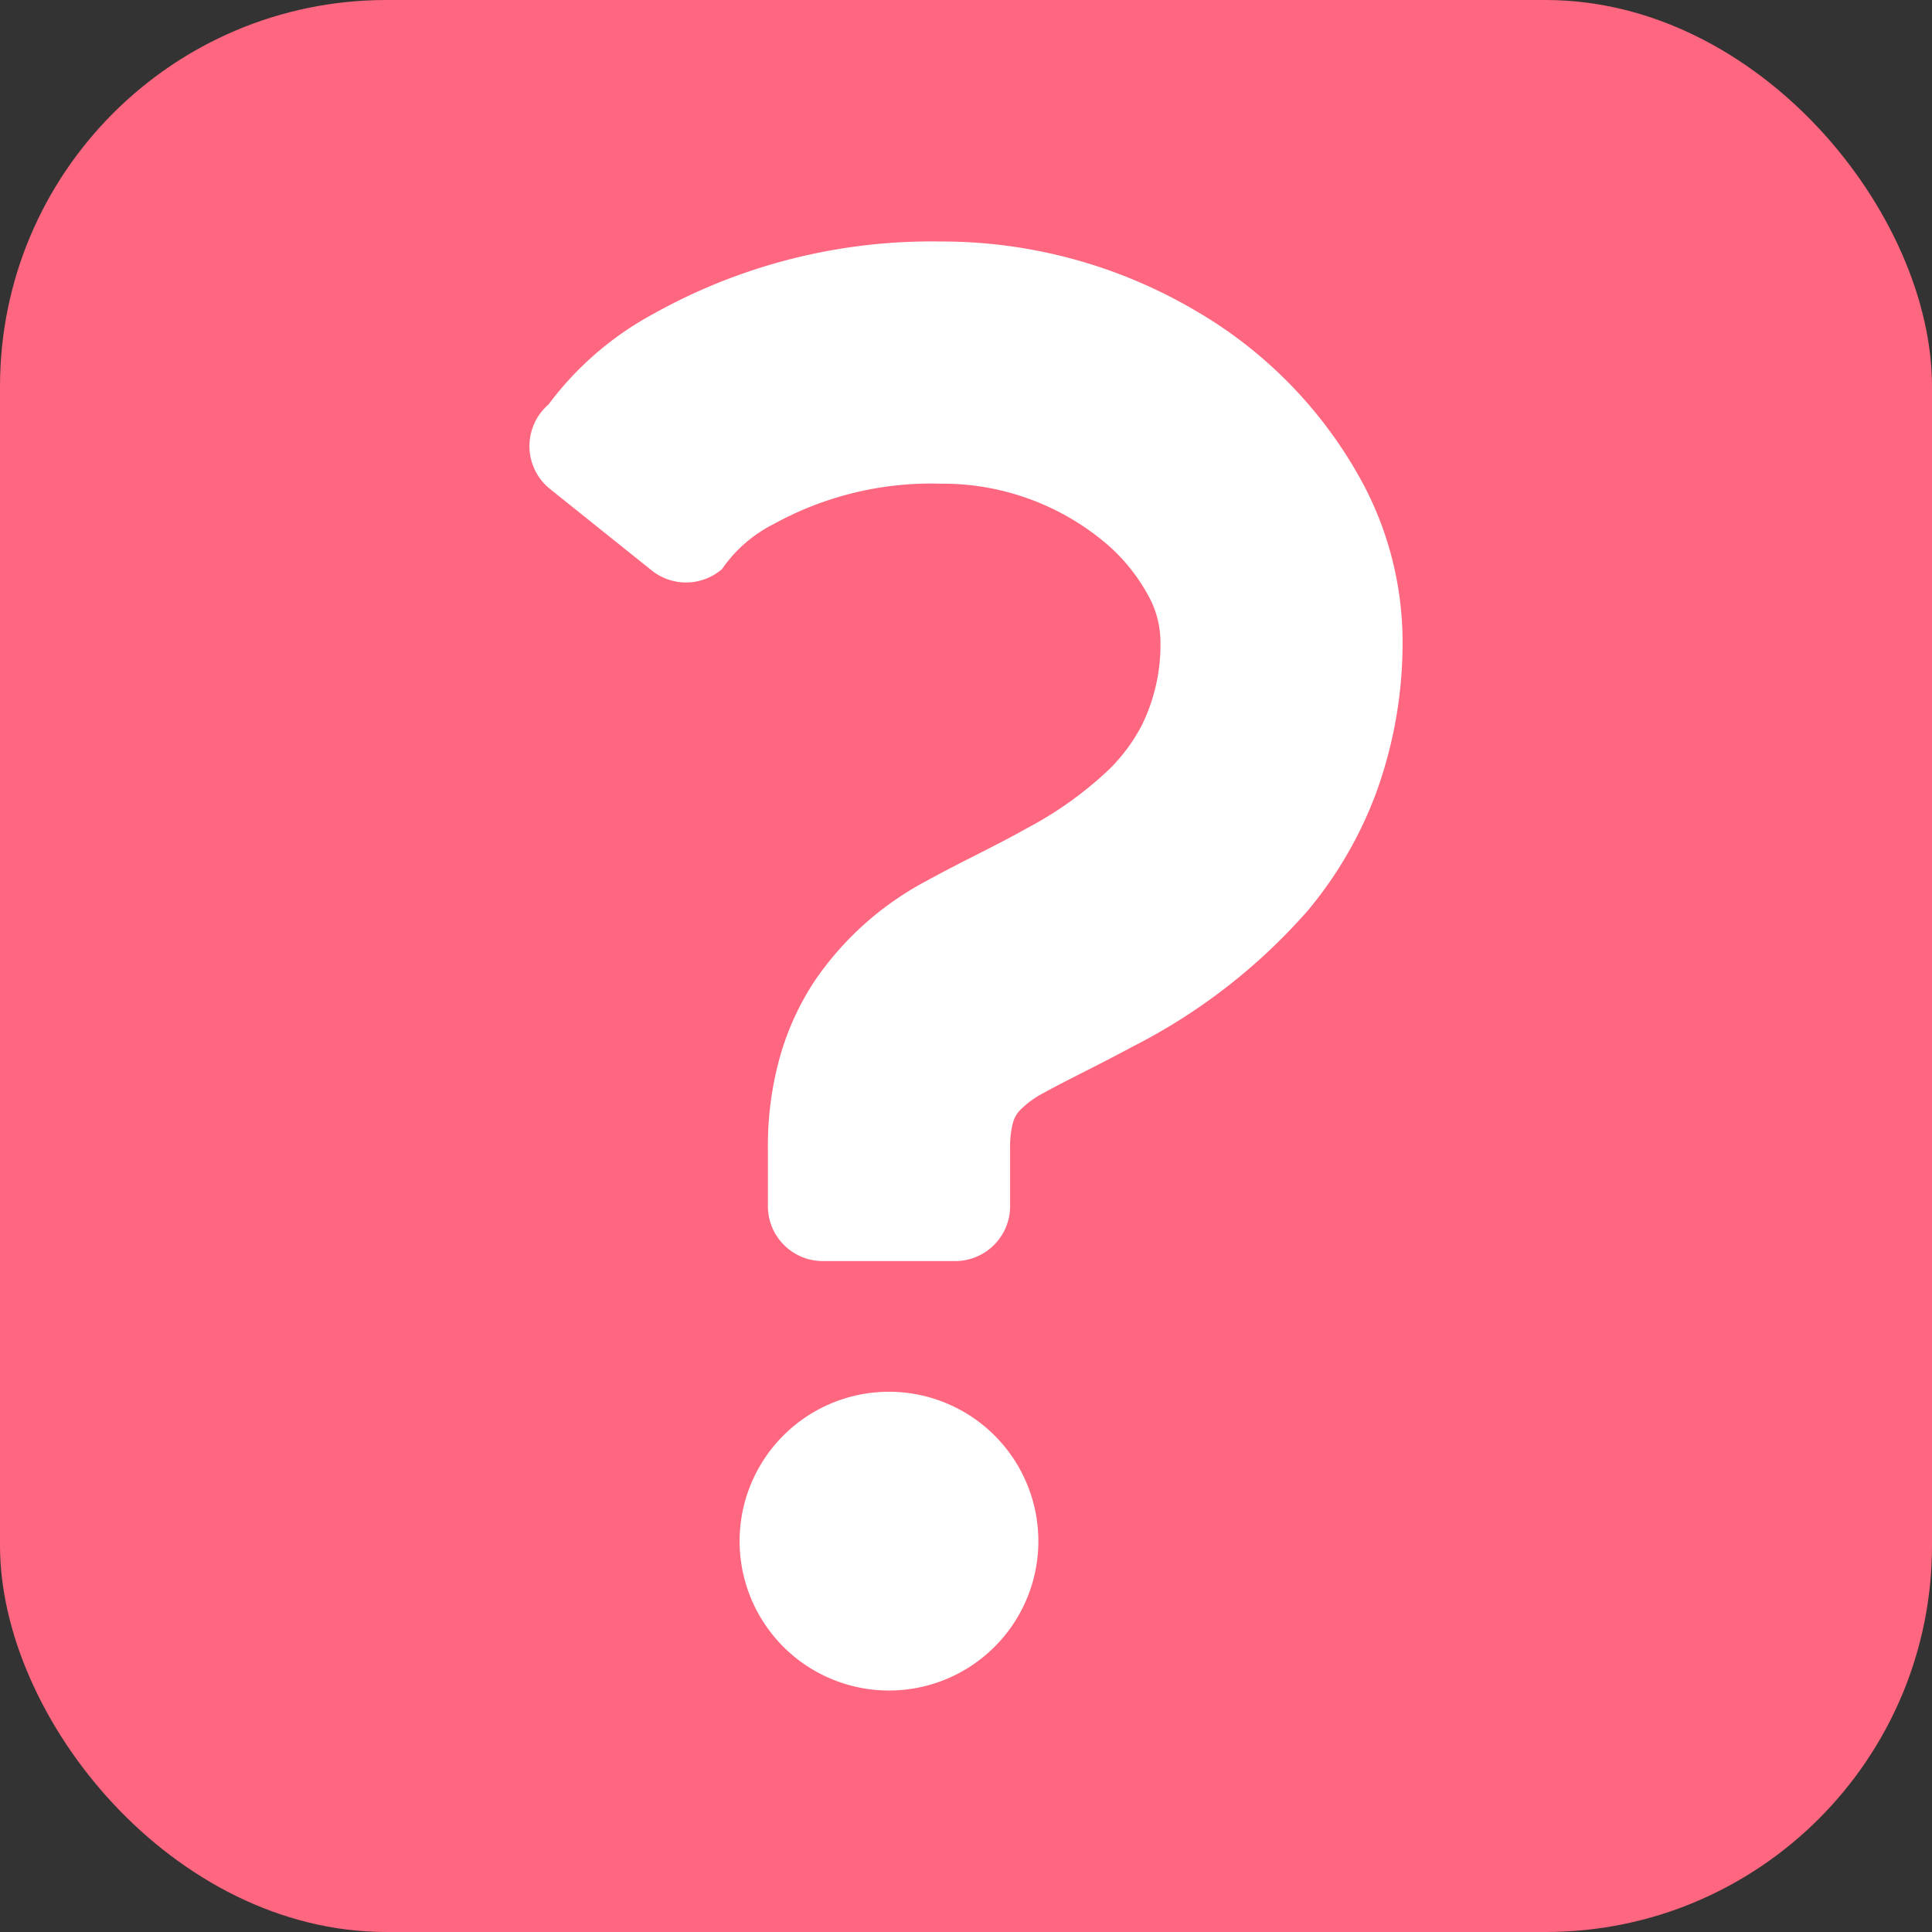 <svg xmlns="http://www.w3.org/2000/svg" viewBox="0 0 100 100"><rect x="0" y="0" width="100" height="100" fill="#333333" stroke="none"/><defs><style>.a{fill:#ff667f;}.b{fill:#fff;}</style></defs><title>ico_q_cat</title><rect class="a" width="100" height="100" rx="20" ry="20"/><path class="b" d="M70.528,24.994a22.86,22.86,0,0,0-8.693-8.94A25.886,25.886,0,0,0,48.679,12.5a29.492,29.492,0,0,0-14.848,3.739,16.592,16.592,0,0,0-5.443,4.7,2.844,2.844,0,0,0,.081,4.371l5.264,4.216a2.843,2.843,0,0,0,3.644-.076,7.134,7.134,0,0,1,2.673-2.326,16.891,16.891,0,0,1,8.629-2.089,13.1,13.1,0,0,1,8.5,3.035,9.524,9.524,0,0,1,2.245,2.736,4.989,4.989,0,0,1,.639,2.282,9.47,9.47,0,0,1-.967,4.459,9.075,9.075,0,0,1-1.719,2.306,19.279,19.279,0,0,1-4.195,3c-1.647.93-3.422,1.748-5.216,2.736A16.139,16.139,0,0,0,42.148,50.8a14.113,14.113,0,0,0-1.819,4.049,17.161,17.161,0,0,0-.583,4.551V62.43a2.843,2.843,0,0,0,2.843,2.843h6.85a2.843,2.843,0,0,0,2.844-2.843V59.4a4.771,4.771,0,0,1,.134-1.236,1.527,1.527,0,0,1,.362-.683,4.864,4.864,0,0,1,1.274-.928c1.028-.578,2.68-1.359,4.551-2.369a30.3,30.3,0,0,0,9.078-7.041,20.774,20.774,0,0,0,3.563-6.147,22.715,22.715,0,0,0,1.352-7.9A17.485,17.485,0,0,0,70.528,24.994Z"/><path class="b" d="M46.017,72.037a7.732,7.732,0,1,0,7.729,7.733A7.735,7.735,0,0,0,46.017,72.037Z"/></svg>